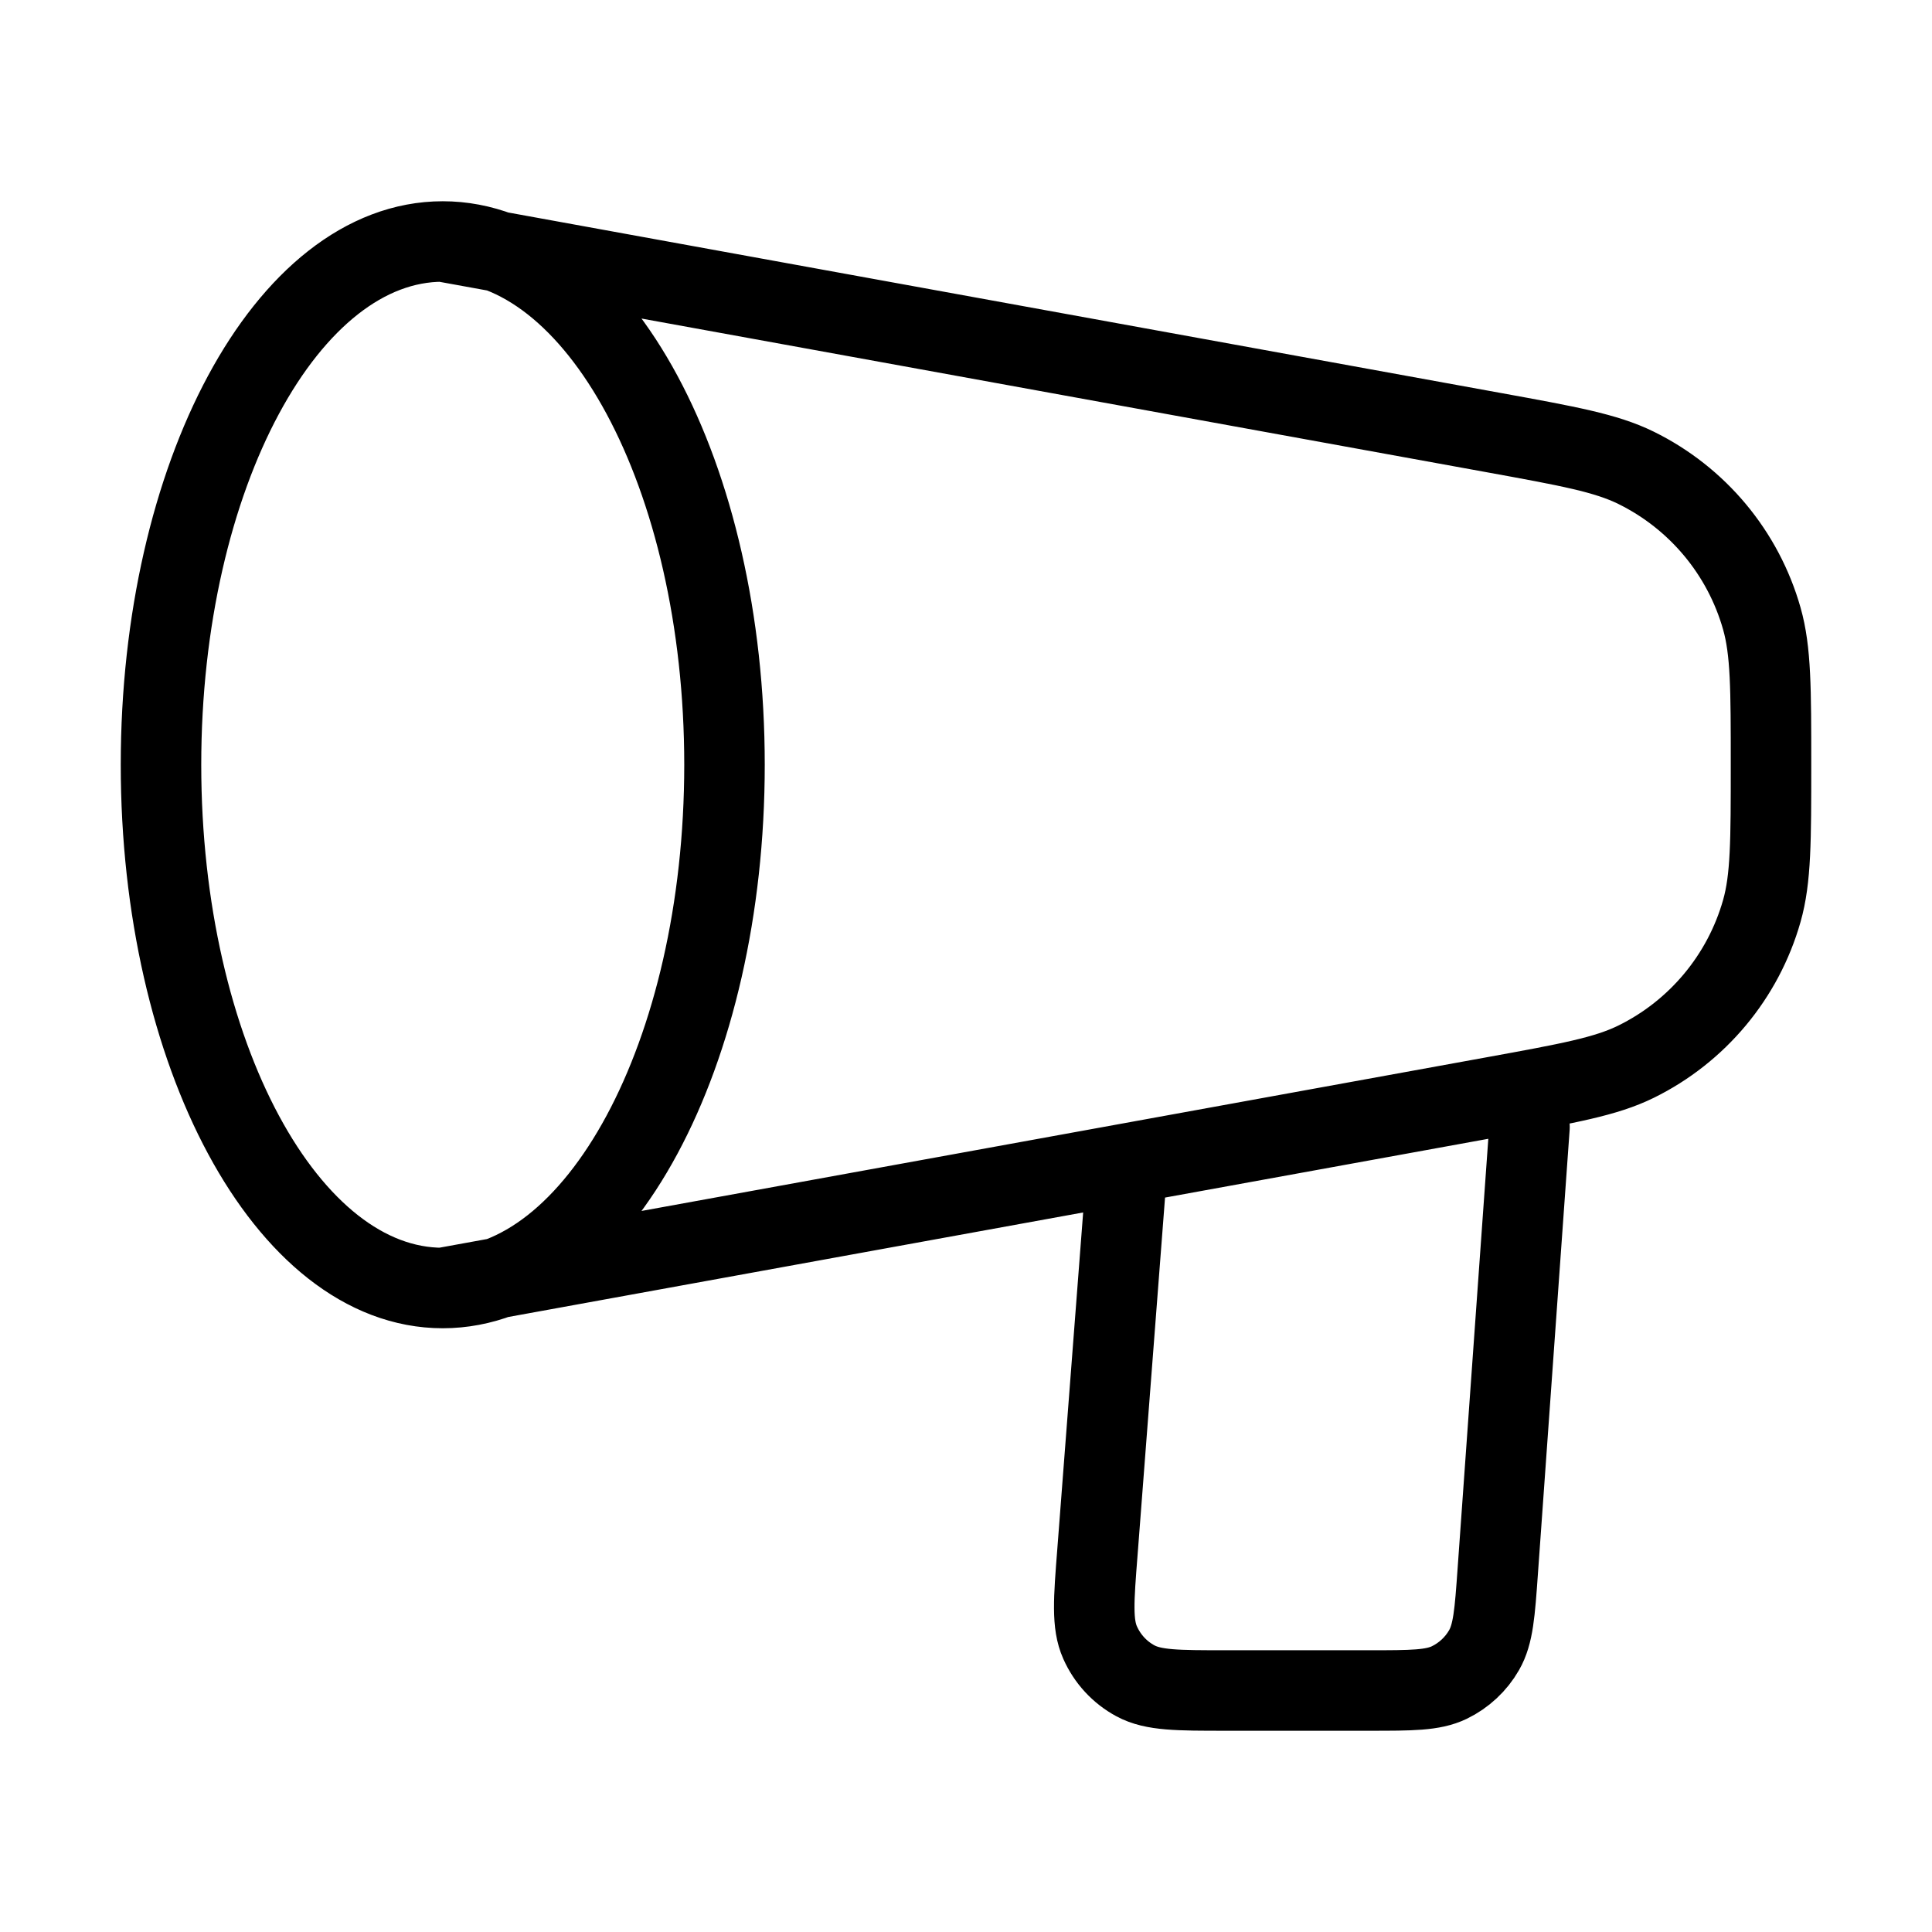 <svg xmlns="http://www.w3.org/2000/svg" width="24" height="24" viewBox="0 0 24 24" fill="none"><path d="M5.5 16C3.567 16 2 13.09 2 9.5C2 5.91 3.567 3 5.5 3M5.5 16C7.433 16 9 13.09 9 9.5C9 5.91 7.433 3 5.5 3M5.5 16L18.556 13.626C19.484 13.457 19.948 13.373 20.323 13.189C21.085 12.814 21.654 12.133 21.886 11.316C22 10.914 22 10.443 22 9.5C22 8.557 22 8.086 21.886 7.684C21.654 6.866 21.085 6.186 20.323 5.811C19.948 5.627 19.484 5.543 18.556 5.374L5.5 3M19 14L18.606 19.514C18.569 20.038 18.55 20.299 18.436 20.498C18.336 20.673 18.185 20.813 18.004 20.901C17.798 21 17.535 21 17.01 21H15.228C14.628 21 14.328 21 14.105 20.88C13.91 20.775 13.756 20.608 13.666 20.405C13.563 20.175 13.586 19.876 13.633 19.277L14 14.5" stroke="black" stroke-linecap="round" stroke-linejoin="round"></path></svg>